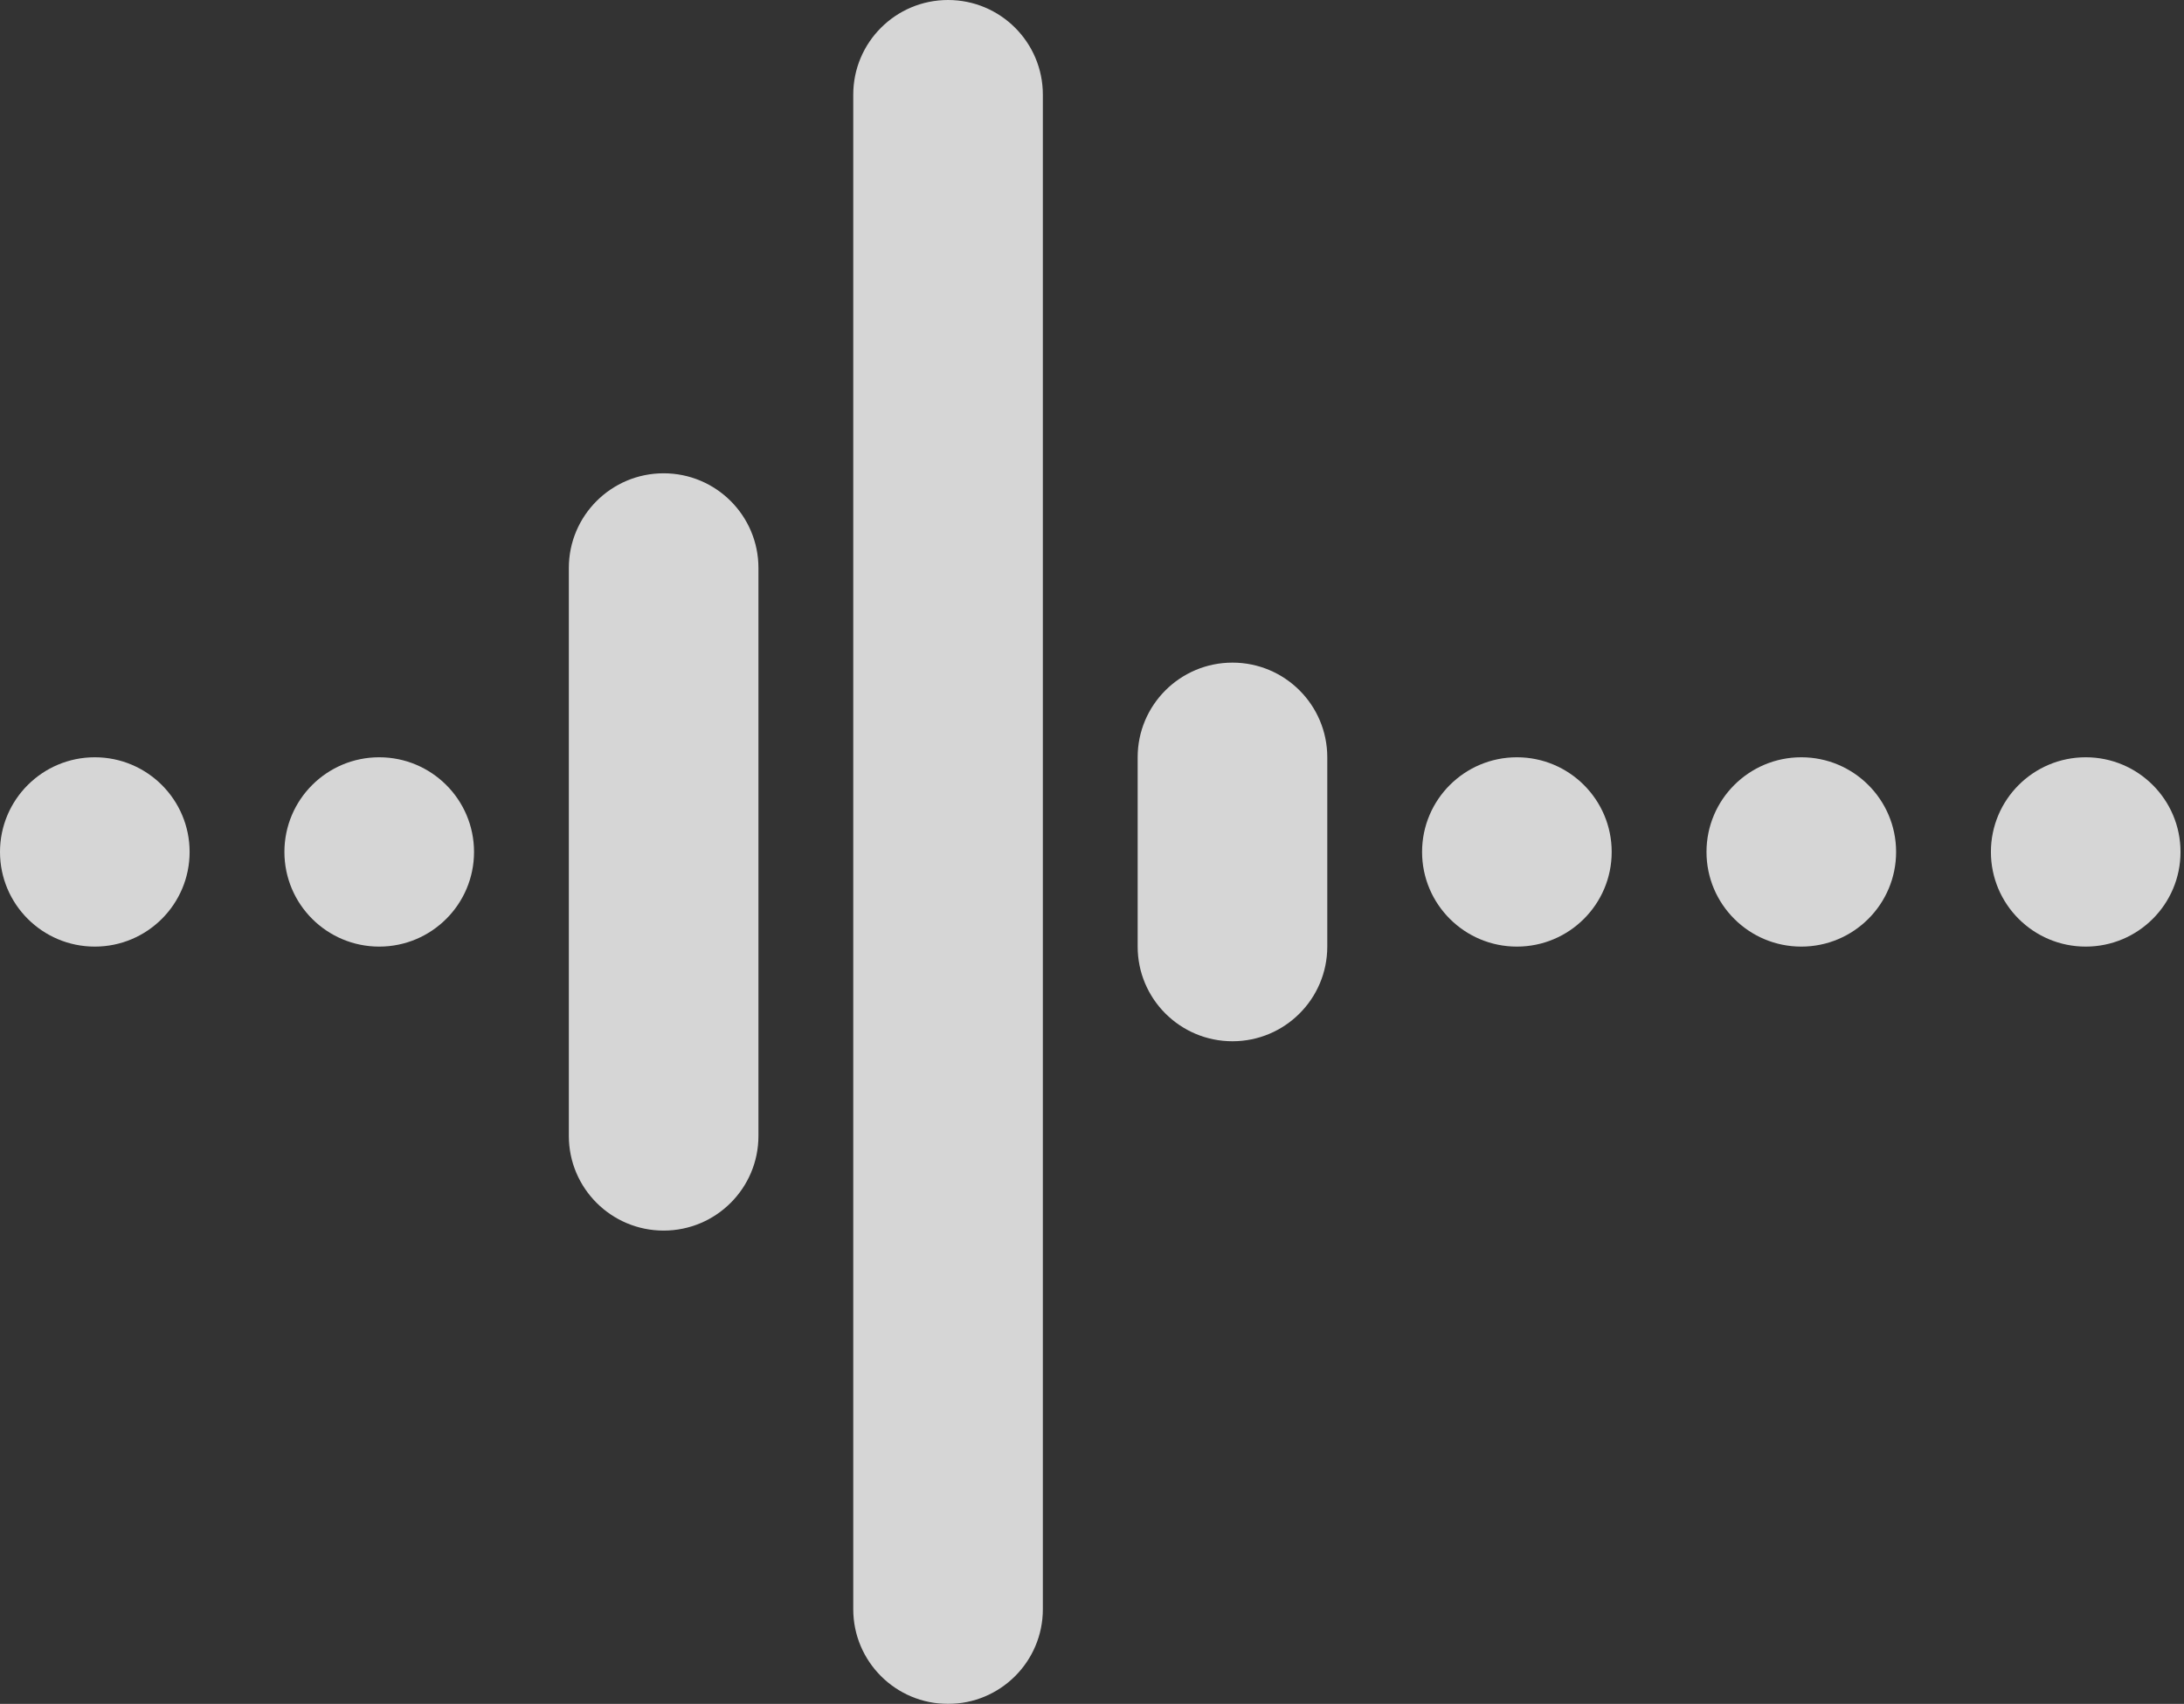 <svg xmlns="http://www.w3.org/2000/svg" width="173" height="135" viewBox="0 0 173 135" fill="none">
  <rect x="0" y="0" width="173" height="135" fill="#333333" stroke="none"/>
  <g opacity="0.8">
    <path d="M0 67.5C0 63.358 3.362 60 7.51 60C11.657 60 15.02 63.358 15.02 67.5C15.02 71.642 11.657 75 7.51 75C3.362 75 0 71.642 0 67.5Z" fill="white"/>
    <path d="M22.529 67.5C22.529 63.358 25.892 60 30.039 60C34.187 60 37.549 63.358 37.549 67.5C37.549 71.642 34.187 75 30.039 75C25.892 75 22.529 71.642 22.529 67.5Z" fill="white"/>
    <path d="M45.059 45C45.059 40.858 48.421 37.5 52.568 37.5C56.716 37.5 60.078 40.858 60.078 45V90C60.078 94.142 56.716 97.5 52.568 97.5C48.421 97.5 45.059 94.142 45.059 90V45Z" fill="white"/>
    <path d="M67.588 7.5C67.588 3.358 70.95 0 75.097 0C79.245 0 82.607 3.358 82.607 7.5V127.5C82.607 131.642 79.245 135 75.097 135C70.95 135 67.588 131.642 67.588 127.5V7.5Z" fill="white"/>
    <path d="M90.117 60C90.117 55.858 93.479 52.5 97.627 52.5C101.774 52.5 105.137 55.858 105.137 60V75C105.137 79.142 101.774 82.5 97.627 82.5C93.479 82.5 90.117 79.142 90.117 75V60Z" fill="white"/>
    <path d="M112.646 67.5C112.646 63.358 116.009 60 120.156 60C124.304 60 127.666 63.358 127.666 67.5C127.666 71.642 124.304 75 120.156 75C116.009 75 112.646 71.642 112.646 67.5Z" fill="white"/>
    <path d="M135.176 67.5C135.176 63.358 138.538 60 142.685 60C146.833 60 150.195 63.358 150.195 67.5C150.195 71.642 146.833 75 142.685 75C138.538 75 135.176 71.642 135.176 67.5Z" fill="white"/>
    <path d="M157.705 67.5C157.705 63.358 161.067 60 165.215 60C169.362 60 172.724 63.358 172.724 67.5C172.724 71.642 169.362 75 165.215 75C161.067 75 157.705 71.642 157.705 67.5Z" fill="white"/>
  </g>
</svg>
